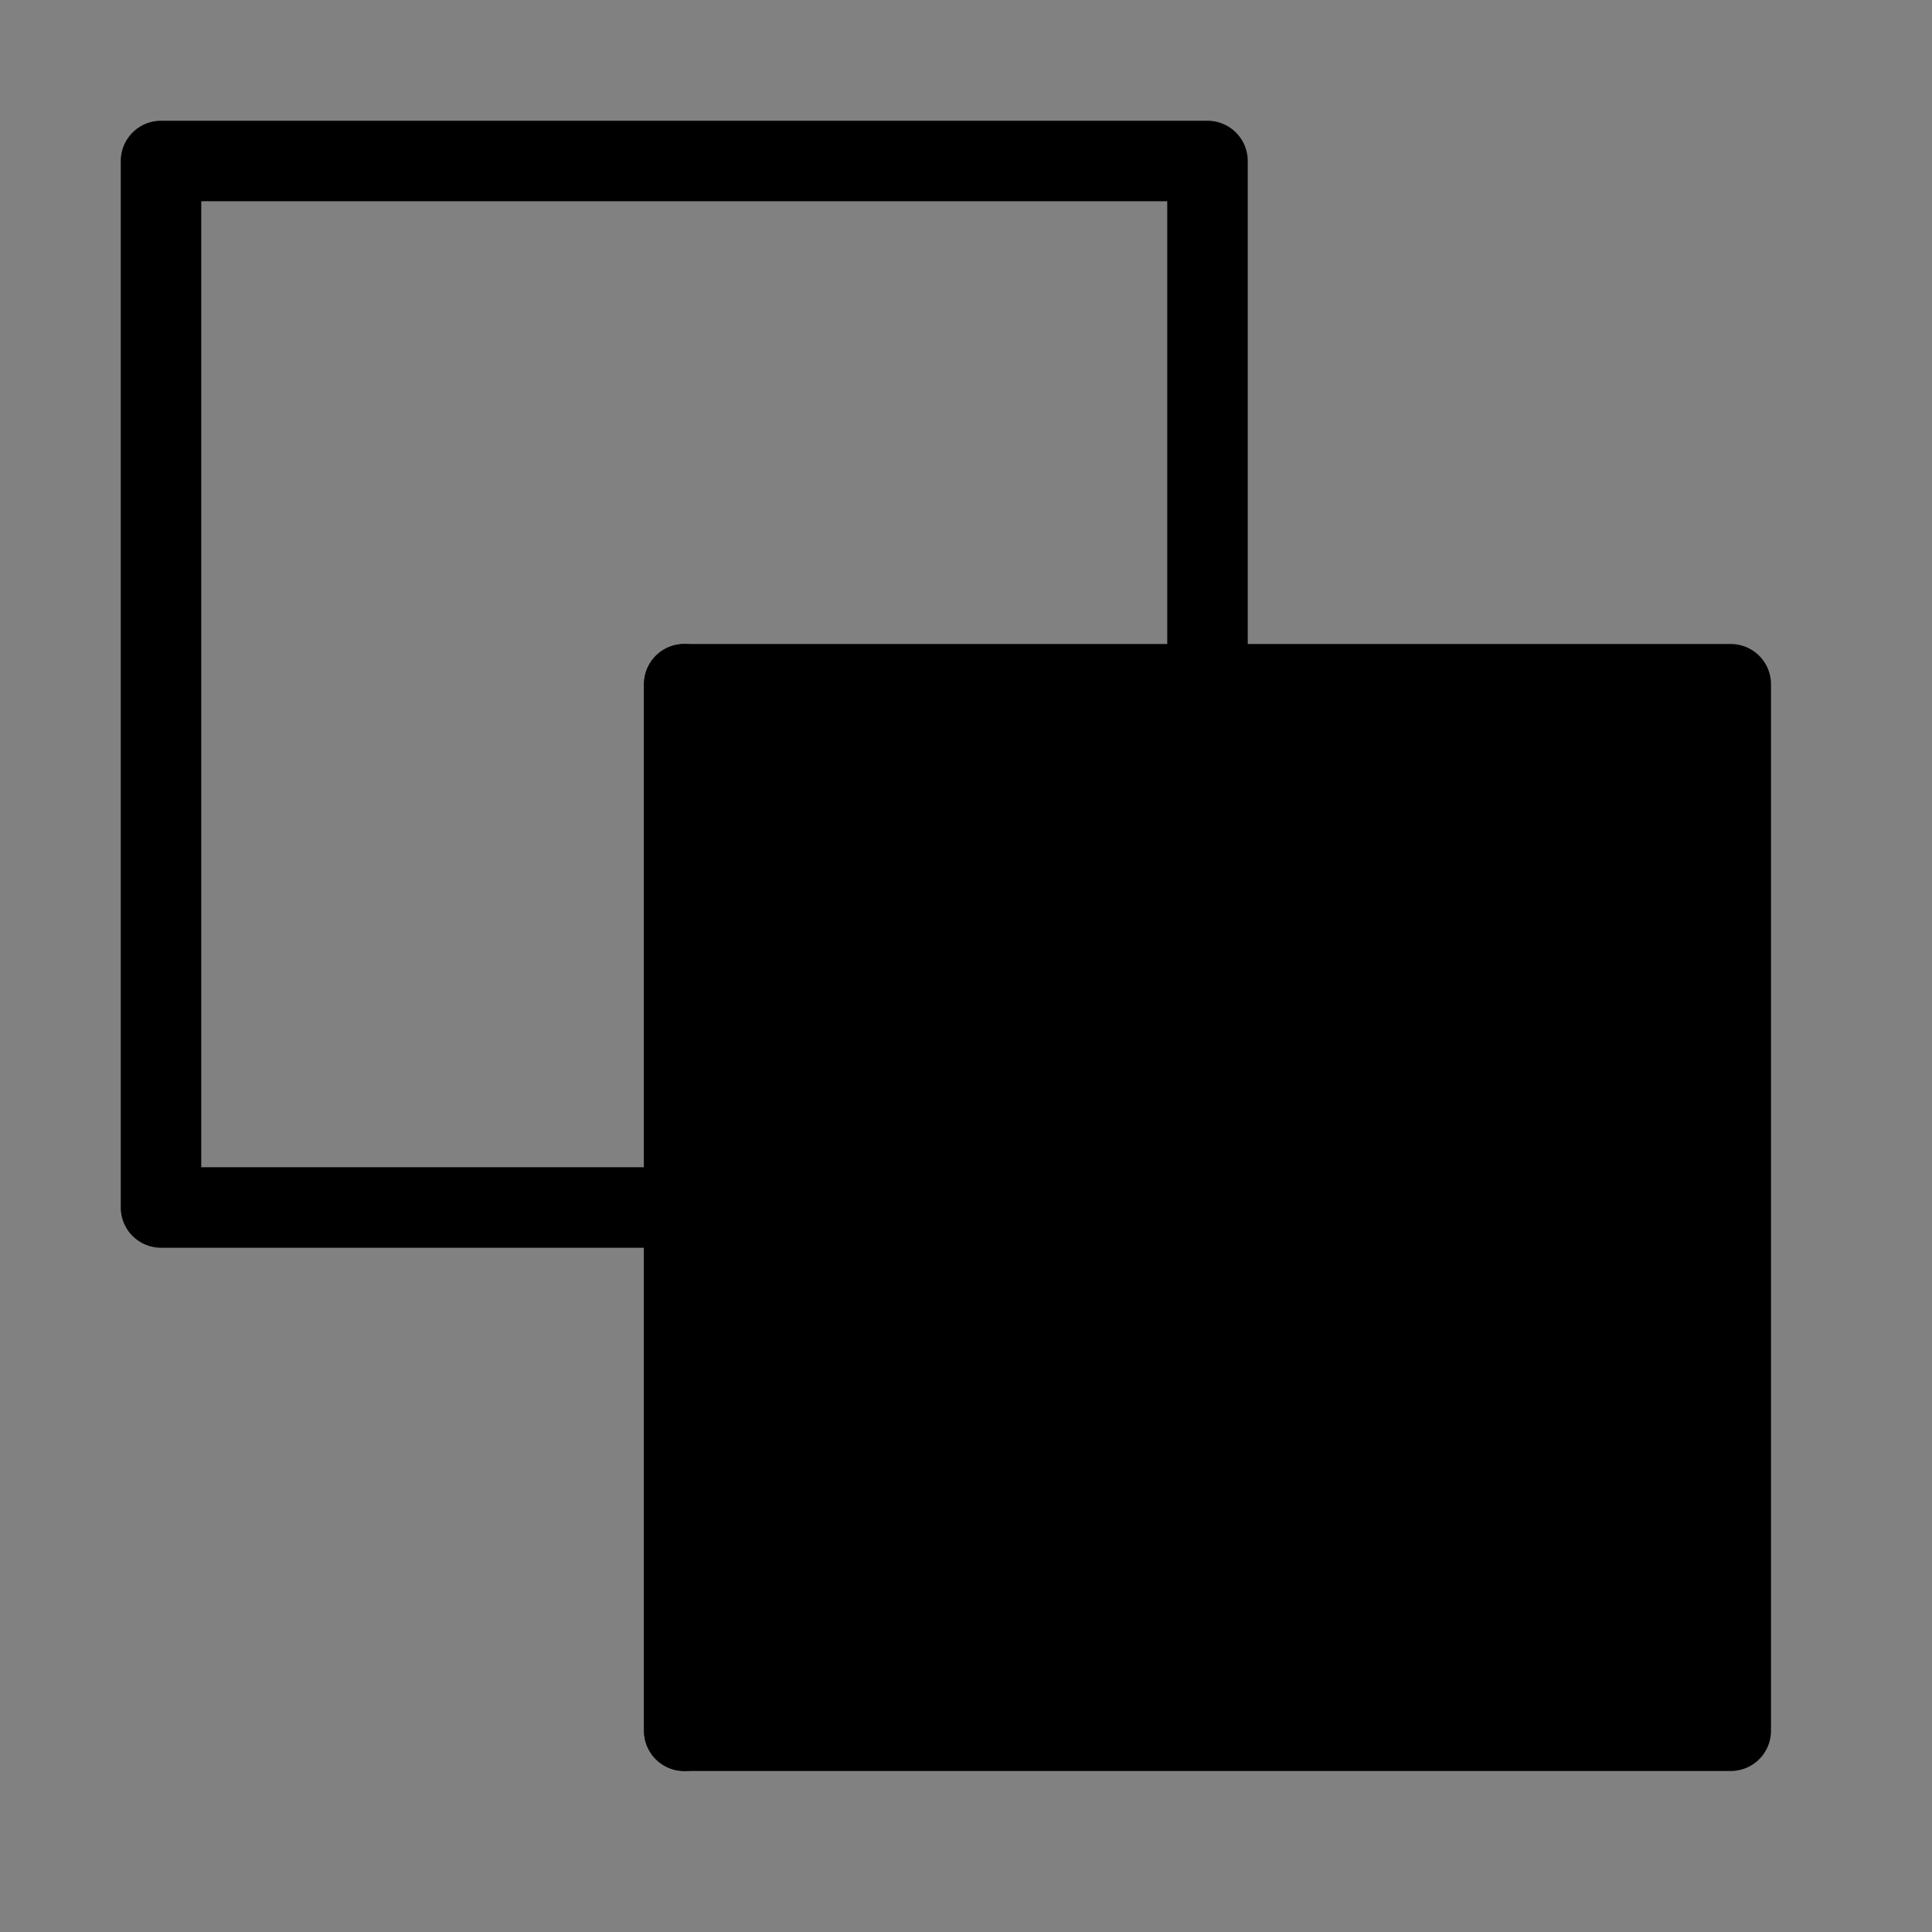 <svg viewBox="0 0 48 48" fill="none" xmlns="http://www.w3.org/2000/svg"><rect x="0" y="0" width="48" height="48" fill="#808080" stroke="none"/><rect width="48" height="48" fill="white" fill-opacity="0.01"/><path d="M30 17V4H4V30H17" stroke="currentColor" stroke-width="2" stroke-linecap="round" stroke-linejoin="round"/><path d="M43 43V17H17V43H43Z" fill="currentColor" stroke="currentColor" stroke-width="2" stroke-linecap="round" stroke-linejoin="round"/><path d="M33 30L28 25M33 30L28 35M33 30H17" stroke="currentColor" stroke-width="2" stroke-linecap="round" stroke-linejoin="round"/><path d="M17 17V43" stroke="currentColor" stroke-width="2" stroke-linecap="round" stroke-linejoin="round"/></svg>